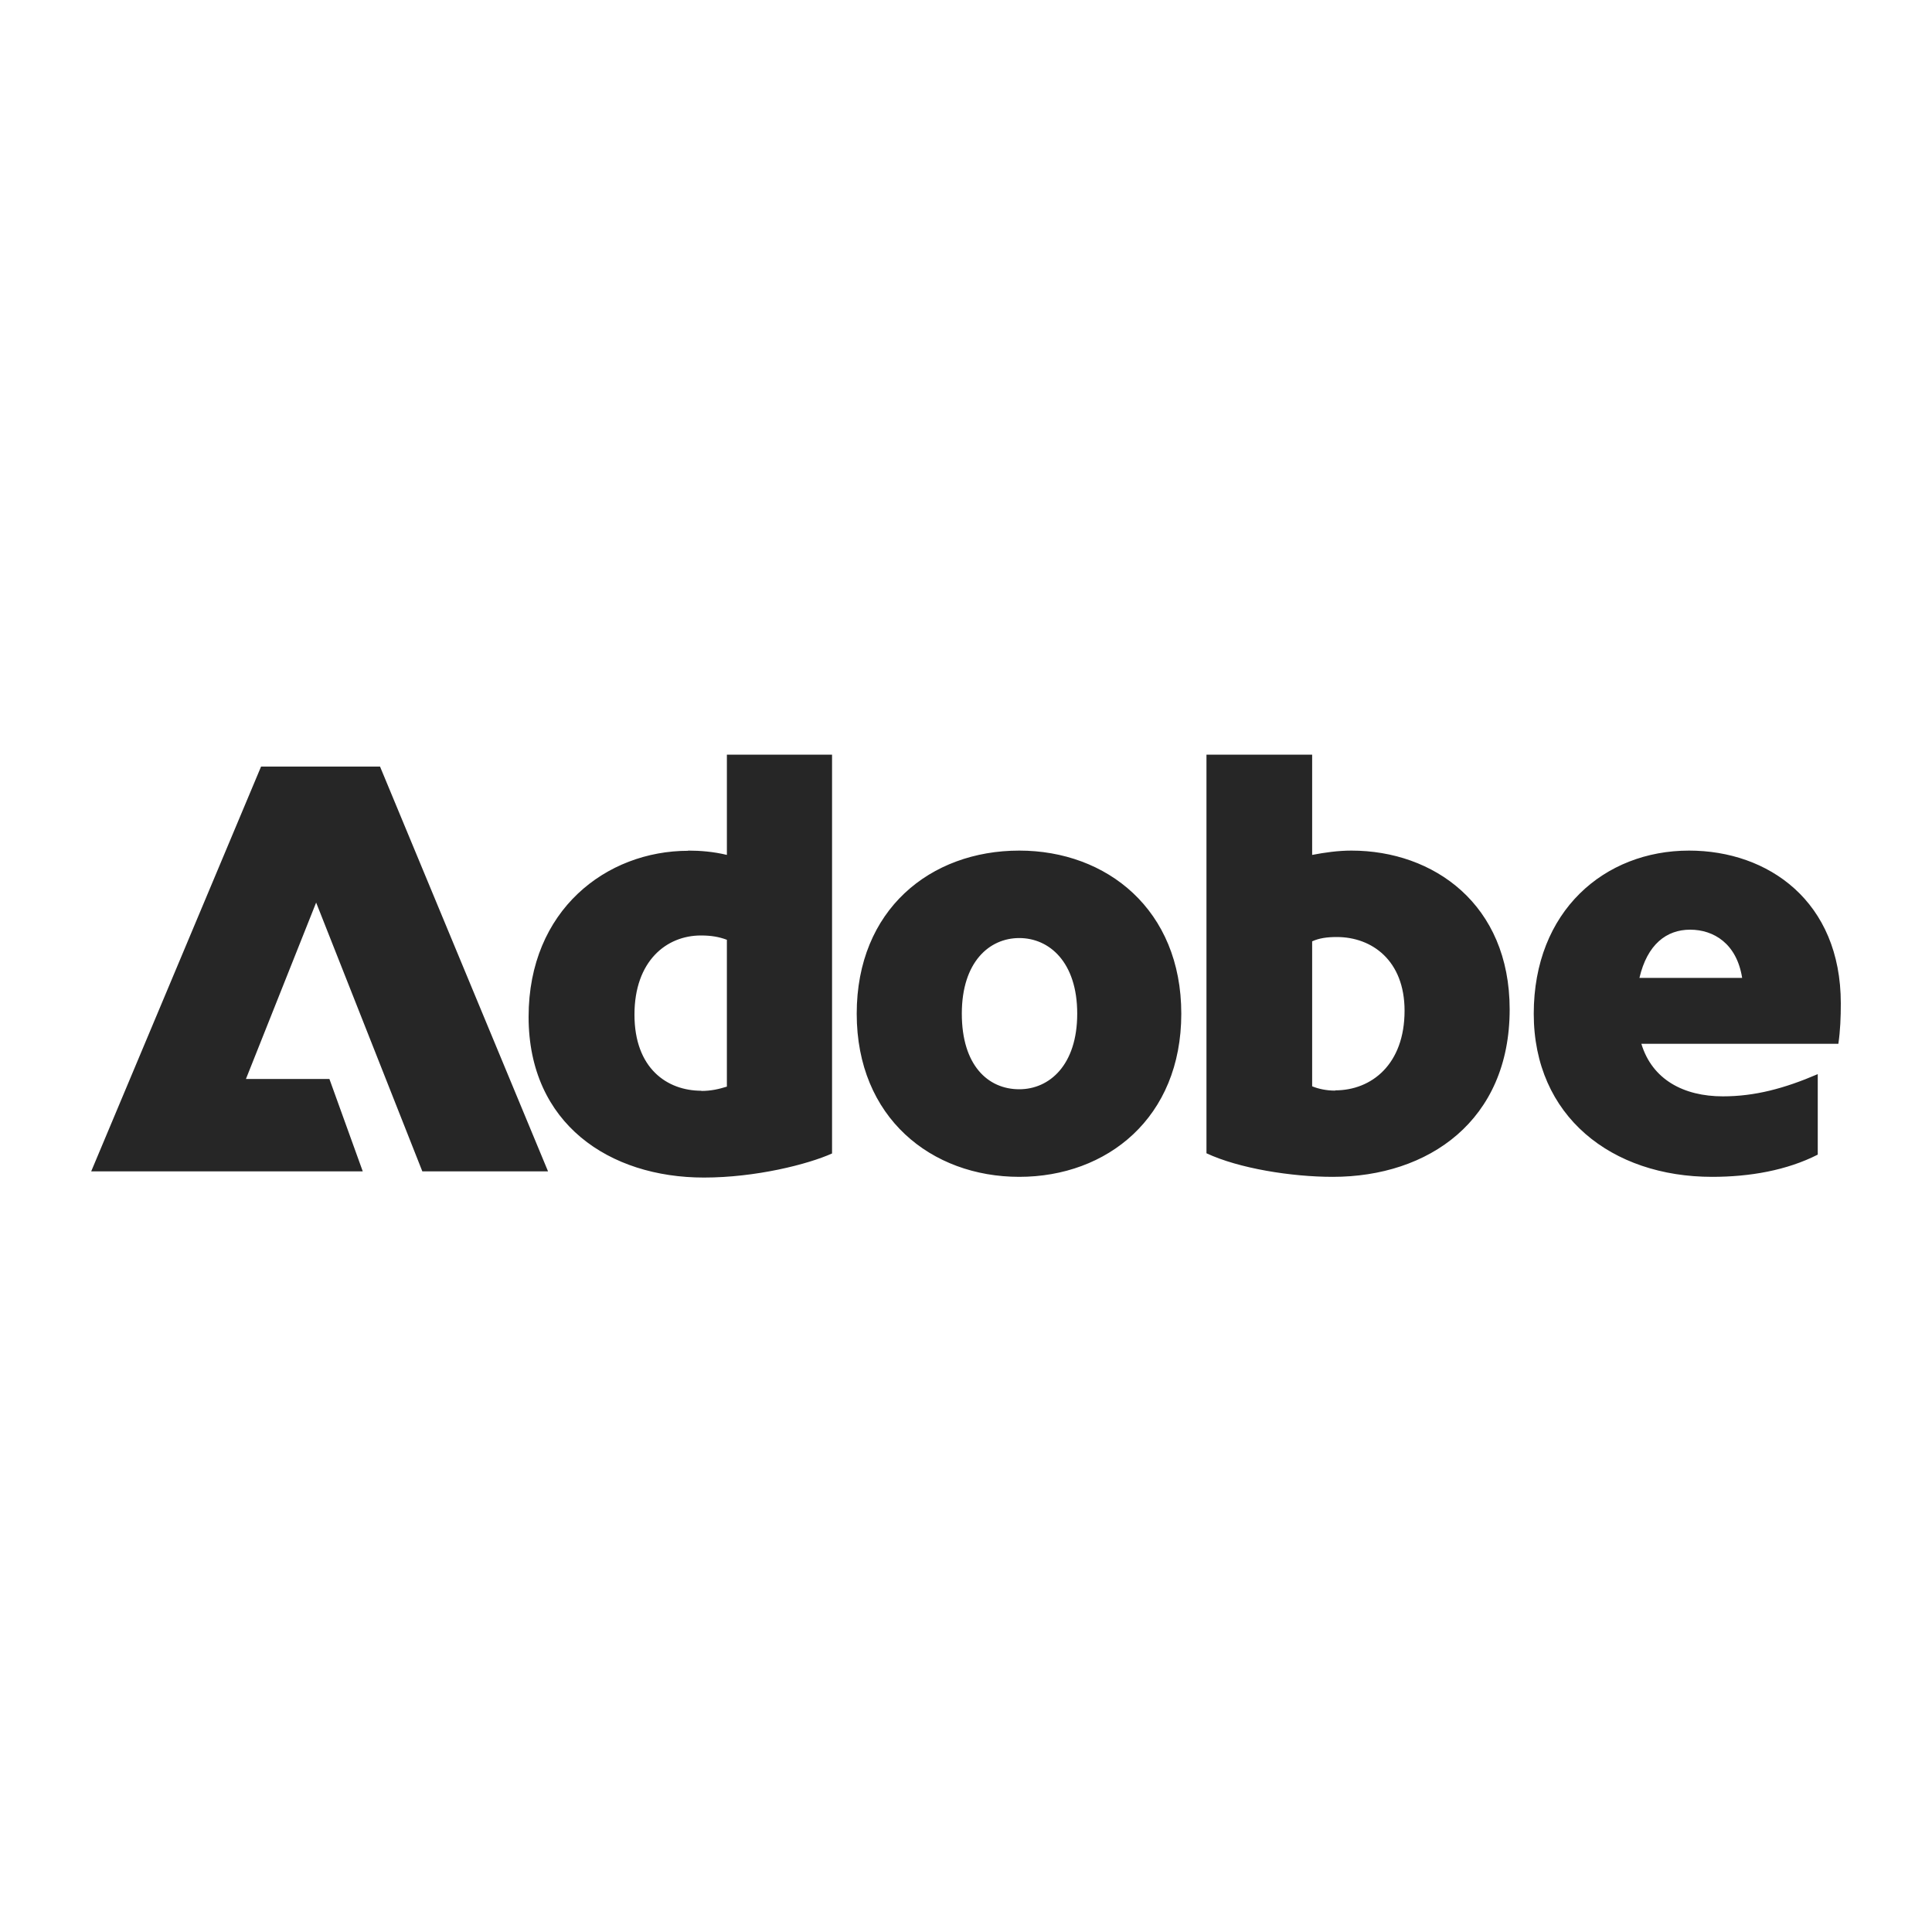 <svg viewBox="0 0 300 300" xmlns="http://www.w3.org/2000/svg" data-name="Camada 1" id="Camada_1">
  <defs>
    <style>
      .cls-1 {
        fill: #262626;
      }
    </style>
  </defs>
  <path d="M40.54,119.03h18.47l26.09,62.86h-19.52l-16.49-41.74-10.9,27.39h12.96l5.18,14.35H14.16l26.38-62.86ZM106.85,132.08c1.89,0,3.96.17,6.02.67v-15.57h16.33v61.93c-3.74,1.68-11.82,3.74-19.9,3.74-14.64,0-27.22-8.33-27.22-24.95s12.12-25.79,24.78-25.79v-.04ZM108.91,169.4c1.51,0,2.73-.29,3.96-.67v-22.8c-1.22-.46-2.44-.67-4.04-.67-5.34,0-10.31,3.96-10.31,12.29s5.05,11.82,10.39,11.82v.04ZM158.27,132.08c13.59,0,25.16,9.17,25.16,25.33s-11.53,25.33-25.16,25.33-25.24-9.17-25.24-25.33,11.44-25.33,25.24-25.33ZM158.27,169.14c4.67,0,9-3.74,9-11.74s-4.33-11.74-9-11.74-8.92,3.74-8.92,11.74,4.04,11.74,8.92,11.74ZM187.34,117.18h16.41v15.57c1.98-.38,4.04-.67,6.1-.67,12.75,0,24.57,8.33,24.57,24.66,0,17.25-12.58,26-27.47,26-6.4,0-14.56-1.3-19.61-3.66v-61.93.04ZM207.33,169.31c5.64,0,10.77-4.04,10.77-12.37,0-7.78-5.05-11.44-10.52-11.44-1.51,0-2.73.17-3.83.67v22.51c.93.38,2.15.67,3.58.67v-.04ZM262.28,132.08c12.29,0,23.56,7.87,23.56,23.73,0,2.15-.08,4.21-.38,6.27h-30.59c1.68,5.55,6.56,8.16,12.66,8.16,4.96,0,9.55-1.22,14.73-3.45v12.5c-4.8,2.44-10.52,3.45-16.41,3.45-15.57,0-27.69-9.38-27.69-25.33s10.98-25.33,24.11-25.33ZM270.52,151.85c-.84-5.34-4.42-7.49-8.08-7.49s-6.65,2.27-7.87,7.49c0,0,15.95,0,15.95,0Z" class="cls-1"></path>
</svg>